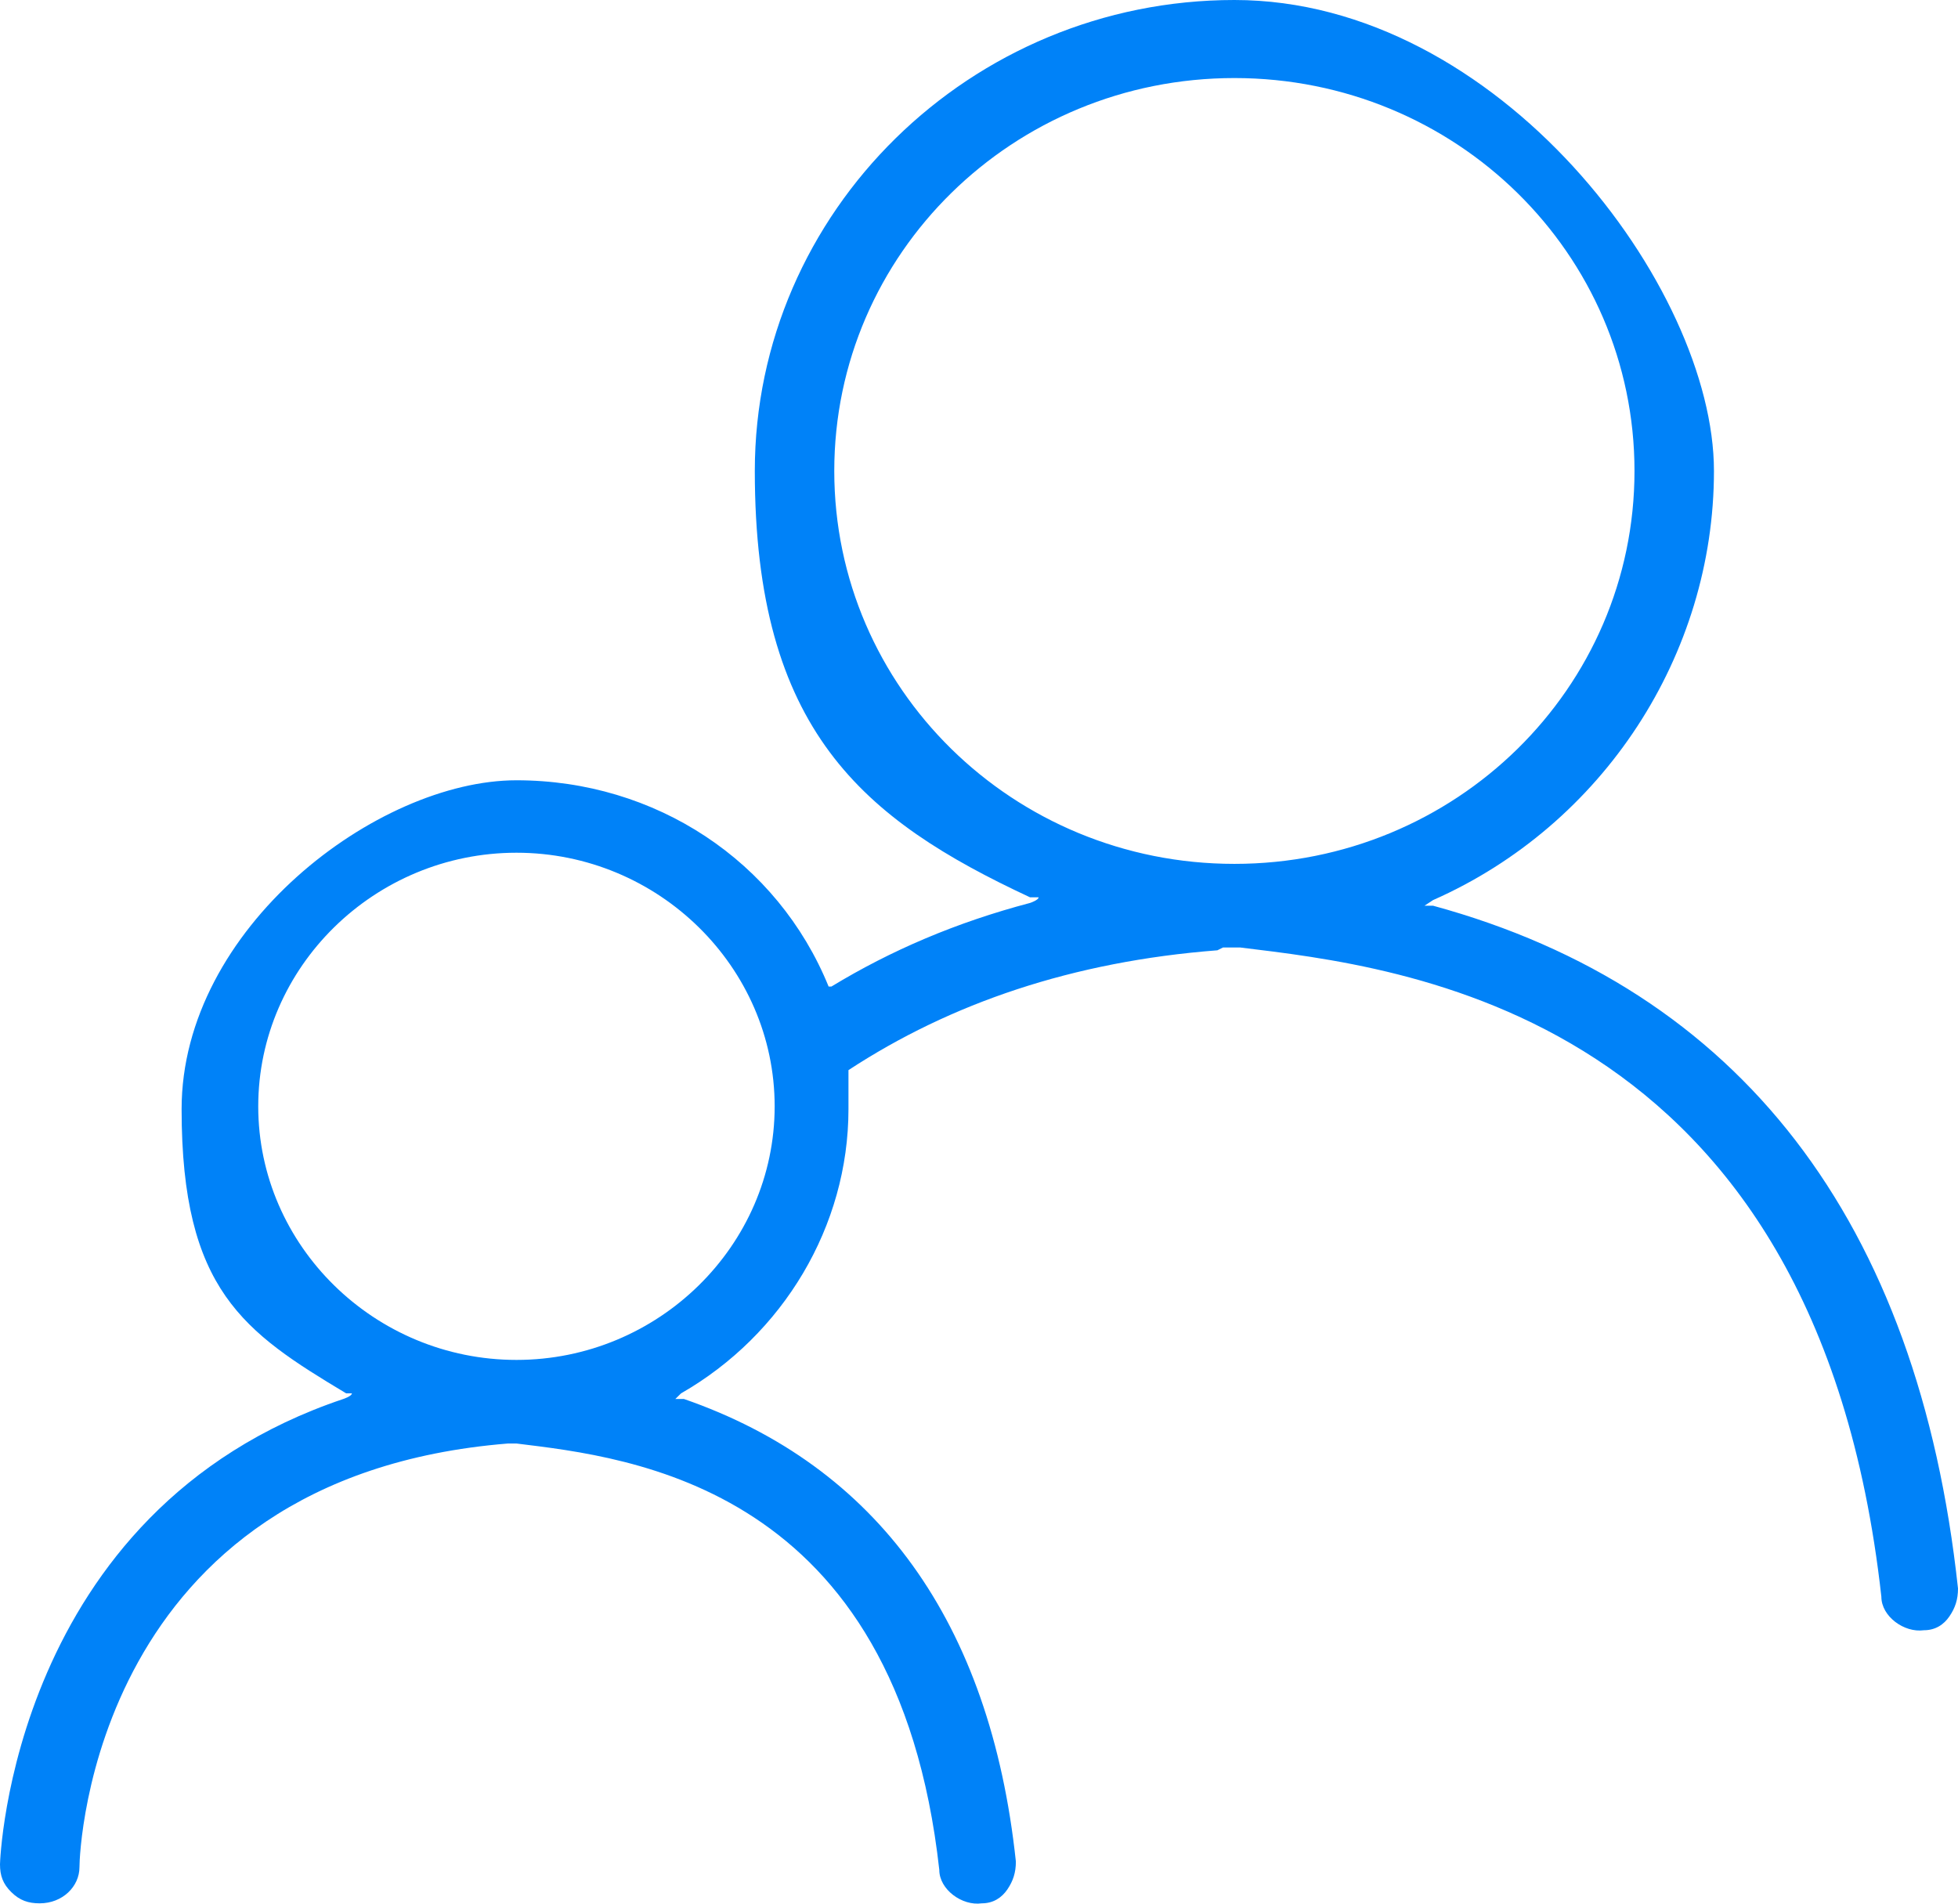 <svg width="36" height="35" viewBox="0 0 36 35" fill="none" xmlns="http://www.w3.org/2000/svg">
<path d="M22.487 17.42H22.8C25.722 17.779 33.391 18.547 34.591 29.358C34.591 29.717 35.009 30.024 35.374 29.973C35.583 29.973 35.739 29.871 35.843 29.717C35.948 29.563 36 29.41 36 29.205C35.27 22.442 31.983 18.189 26.348 16.652H26.191L26.348 16.549C29.478 15.166 31.513 12.04 31.513 8.659C31.513 5.277 27.548 0 22.696 0C17.843 0 13.878 3.894 13.878 8.659C13.878 13.424 15.861 15.063 18.939 16.498H19.096C19.096 16.549 18.939 16.601 18.939 16.601C17.582 16.959 16.383 17.472 15.287 18.138H15.235C14.296 15.832 12.052 14.346 9.496 14.346C6.939 14.346 3.339 17.062 3.339 20.392C3.339 23.722 4.487 24.491 6.365 25.618H6.47C6.47 25.669 6.313 25.721 6.313 25.721C0.209 27.77 0 34.226 0 34.277C0 34.482 0.052 34.636 0.209 34.789C0.365 34.943 0.522 34.994 0.73 34.994C1.148 34.994 1.461 34.687 1.461 34.328C1.461 34.021 1.722 27.155 9.339 26.54H9.496C11.583 26.797 16.487 27.309 17.27 34.38C17.27 34.738 17.687 35.046 18.052 34.994C18.261 34.994 18.417 34.892 18.522 34.738C18.626 34.584 18.678 34.431 18.678 34.226C18.209 29.82 16.122 26.95 12.574 25.721H12.417L12.522 25.618C14.4 24.542 15.6 22.544 15.6 20.392C15.6 18.24 15.6 19.931 15.6 19.726V19.675C17.478 18.445 19.722 17.677 22.383 17.472L22.487 17.42ZM15.339 8.659C15.339 4.662 18.626 1.435 22.696 1.435C26.765 1.435 30.052 4.662 30.052 8.659C30.052 12.655 26.765 15.883 22.696 15.883C18.626 15.883 15.339 12.655 15.339 8.659ZM9.496 25.003C6.887 25.003 4.748 22.903 4.748 20.341C4.748 17.779 6.887 15.678 9.496 15.678C12.104 15.678 14.243 17.779 14.243 20.341C14.243 22.903 12.104 25.003 9.496 25.003Z" fill="#0082F8"/>
</svg>